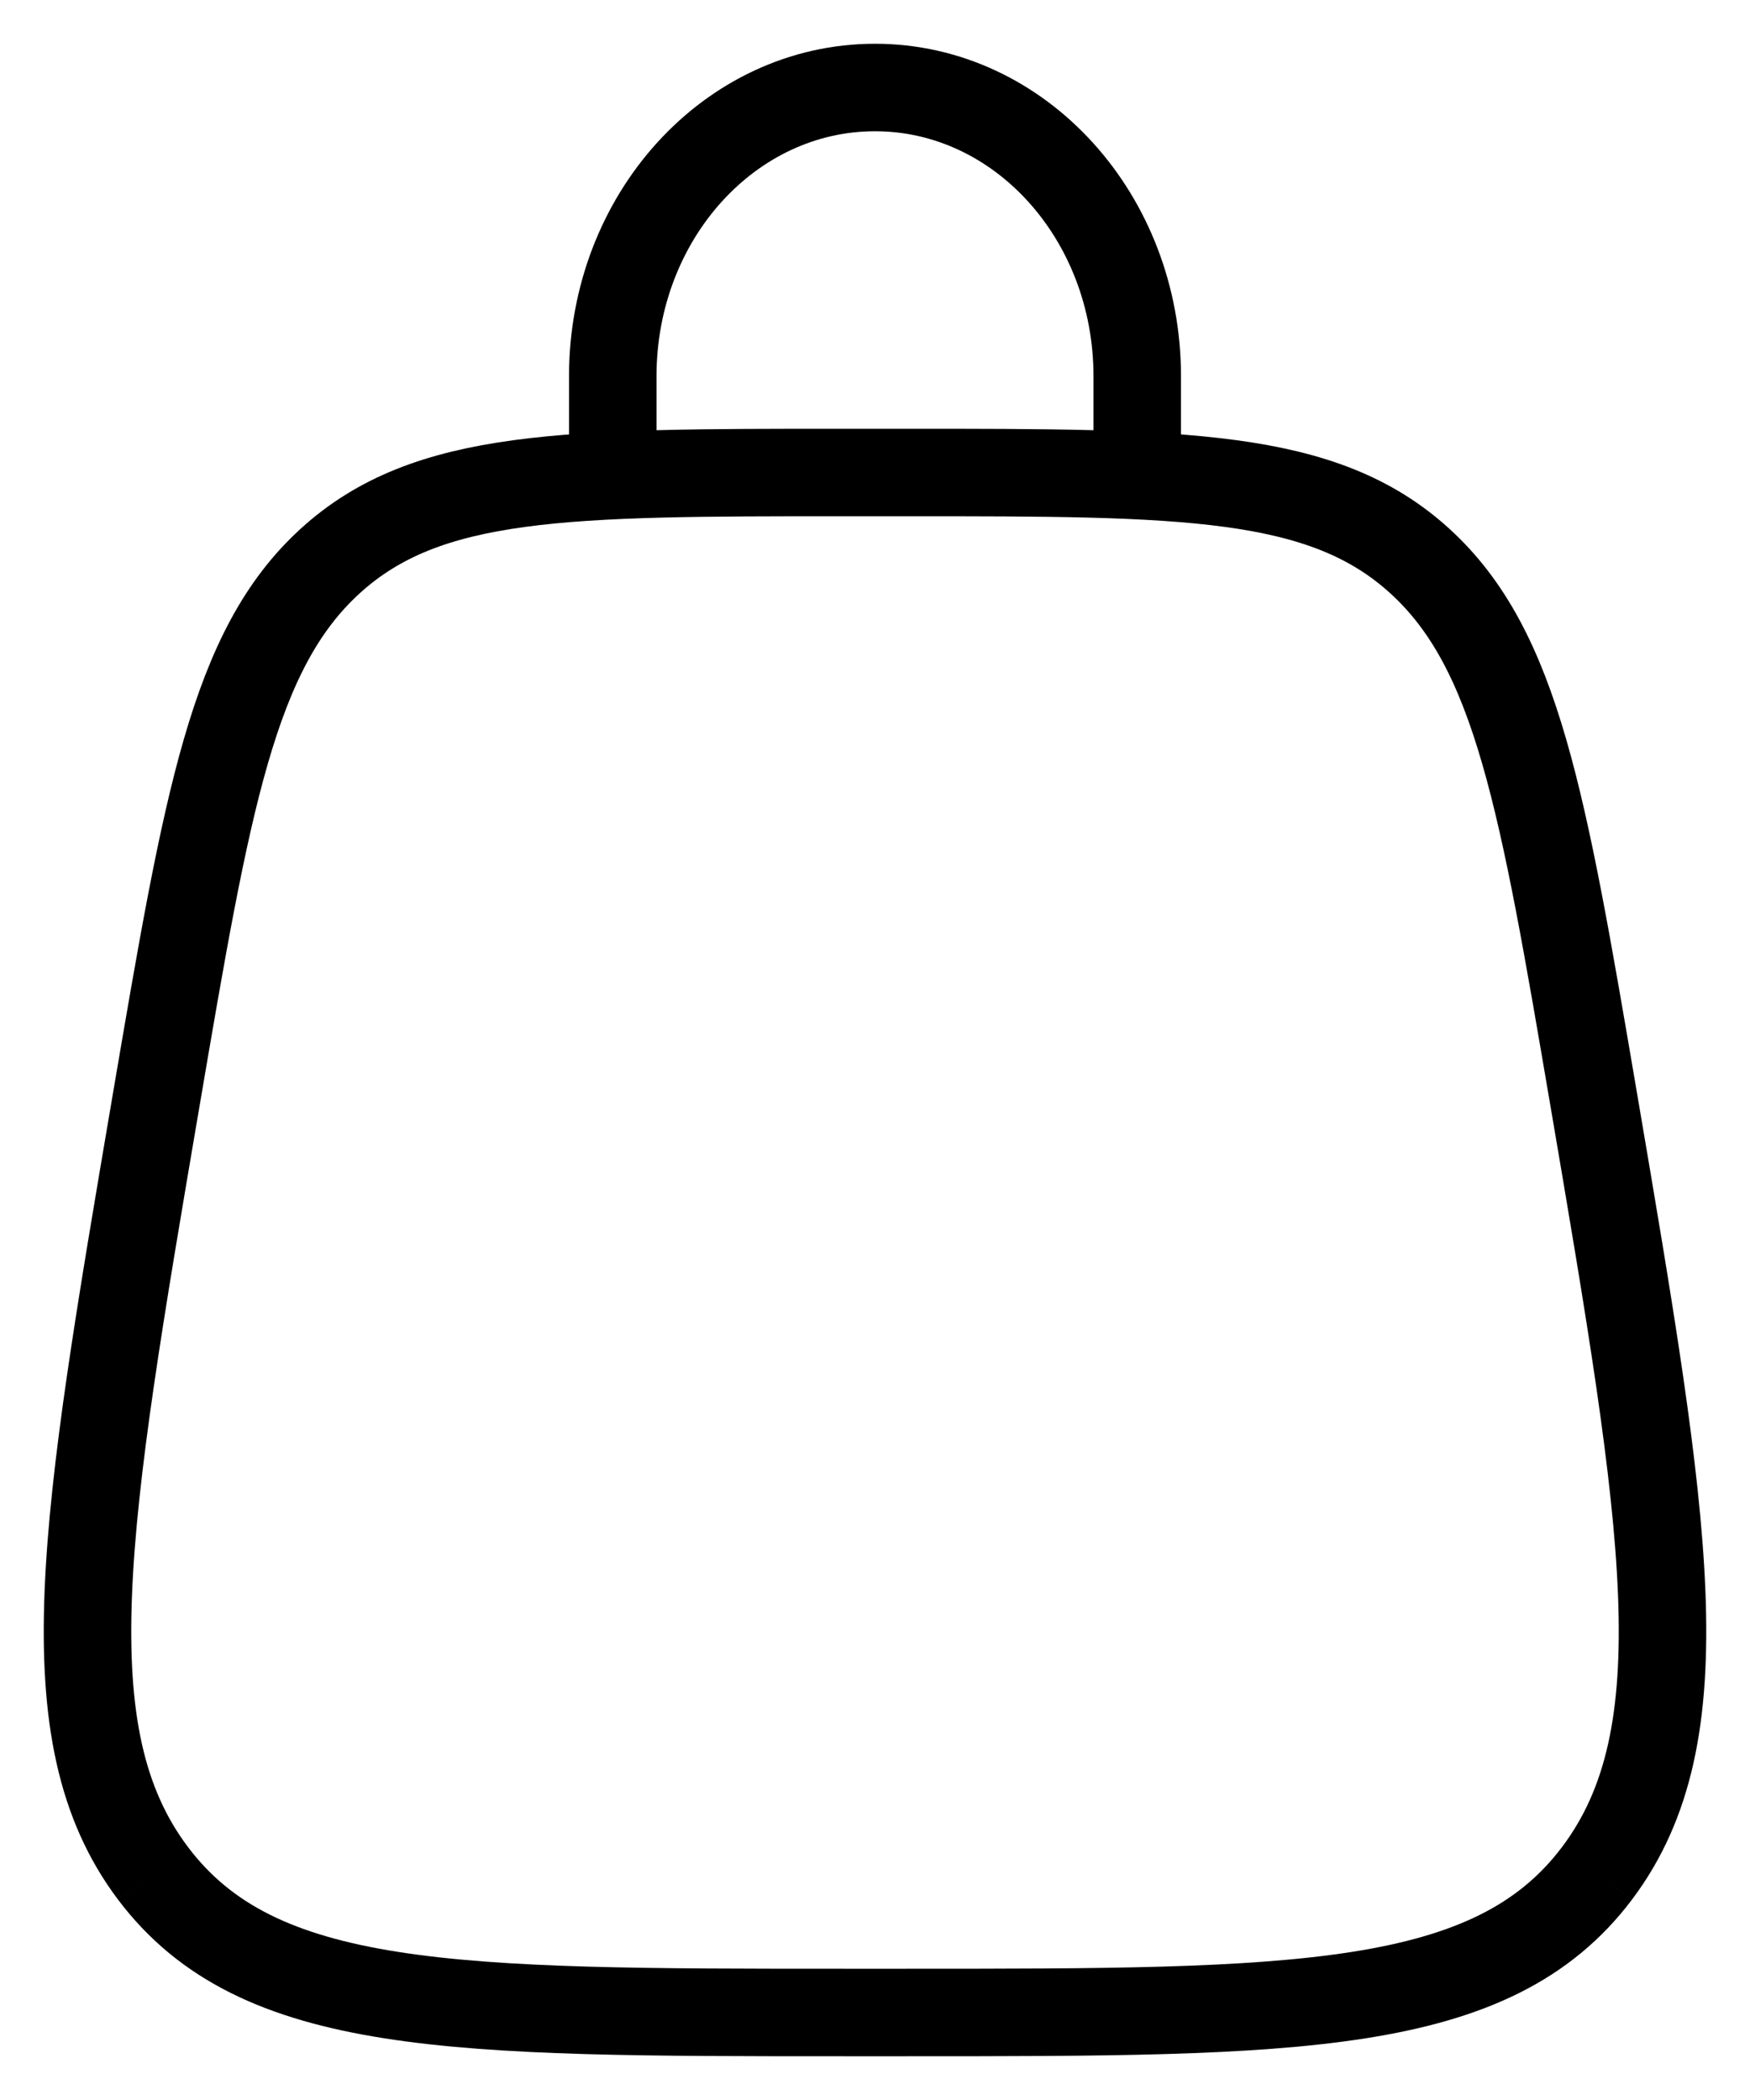 <svg viewBox="0 0 20 24" fill="none" xmlns="http://www.w3.org/2000/svg">
    <g id="Group 1000002015">
        <path id="Vector"
            d="M1.749 21.41C2.948 23 5.179 23 9.64 23H10.36C14.821 23 17.052 23 18.251 21.41M1.749 21.41C0.551 19.82 0.962 17.406 1.784 12.578C2.369 9.145 2.661 7.428 3.771 6.414M18.251 21.41C19.449 19.82 19.038 17.406 18.216 12.578C17.631 9.145 17.339 7.428 16.229 6.414M16.229 6.414C15.119 5.4 13.533 5.4 10.36 5.4H9.64C6.467 5.4 4.881 5.4 3.771 6.414"
            stroke="black" />
        <path id="Vector_2"
            d="M7.003 5.4V4.3C7.003 2.477 8.344 1 10 1C11.655 1 12.997 2.477 12.997 4.3V5.4"
            stroke="black" stroke-linecap="round" />
    </g>
</svg>